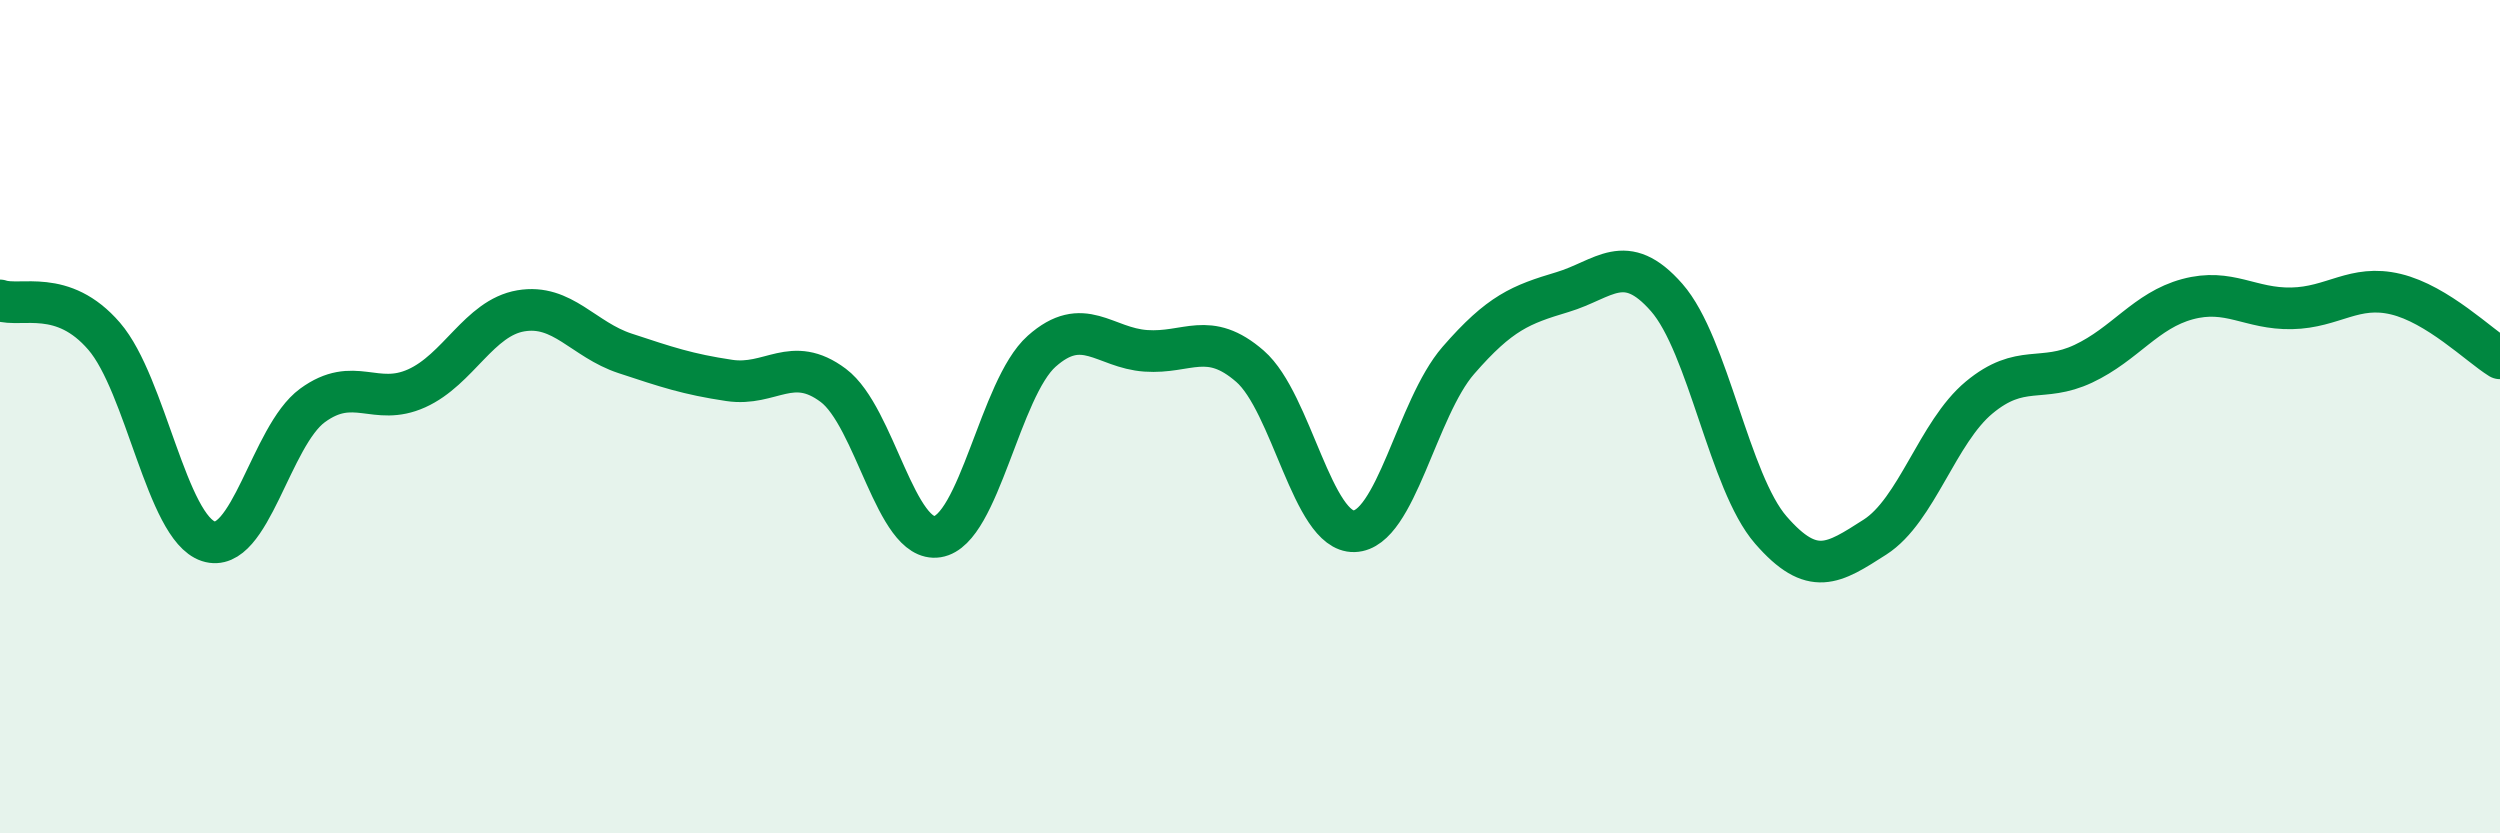 
    <svg width="60" height="20" viewBox="0 0 60 20" xmlns="http://www.w3.org/2000/svg">
      <path
        d="M 0,7.21 C 0.5,7.38 1.5,6.91 2.5,8.07 C 3.5,9.23 4,12.66 5,12.99 C 6,13.32 6.5,10.46 7.5,9.73 C 8.5,9 9,9.77 10,9.32 C 11,8.87 11.5,7.63 12.5,7.46 C 13.5,7.29 14,8.15 15,8.48 C 16,8.81 16.5,8.98 17.5,9.13 C 18.5,9.28 19,8.5 20,9.25 C 21,10 21.5,13.04 22.5,12.88 C 23.5,12.72 24,9.32 25,8.43 C 26,7.54 26.5,8.35 27.5,8.42 C 28.5,8.49 29,7.92 30,8.79 C 31,9.66 31.5,12.78 32.5,12.75 C 33.5,12.72 34,9.8 35,8.65 C 36,7.5 36.5,7.31 37.5,7.01 C 38.5,6.71 39,6 40,7.14 C 41,8.28 41.5,11.57 42.5,12.72 C 43.5,13.87 44,13.53 45,12.89 C 46,12.25 46.5,10.37 47.5,9.54 C 48.5,8.71 49,9.2 50,8.73 C 51,8.26 51.5,7.45 52.5,7.18 C 53.5,6.91 54,7.42 55,7.4 C 56,7.38 56.5,6.82 57.5,7.06 C 58.5,7.3 59.5,8.29 60,8.6L60 20L0 20Z"
        fill="#008740"
        opacity="0.1"
        stroke-linecap="round"
        stroke-linejoin="round"
      />
      <path
        d="M 0,7.21 C 0.5,7.38 1.5,6.91 2.5,8.07 C 3.5,9.23 4,12.66 5,12.99 C 6,13.32 6.5,10.46 7.5,9.73 C 8.5,9 9,9.77 10,9.32 C 11,8.87 11.5,7.63 12.5,7.46 C 13.5,7.29 14,8.15 15,8.48 C 16,8.81 16.5,8.98 17.5,9.13 C 18.5,9.28 19,8.5 20,9.25 C 21,10 21.5,13.04 22.5,12.88 C 23.5,12.72 24,9.32 25,8.43 C 26,7.54 26.5,8.35 27.5,8.42 C 28.5,8.49 29,7.92 30,8.79 C 31,9.66 31.5,12.78 32.5,12.75 C 33.5,12.72 34,9.8 35,8.65 C 36,7.5 36.5,7.31 37.5,7.01 C 38.5,6.71 39,6 40,7.14 C 41,8.28 41.5,11.57 42.5,12.72 C 43.5,13.87 44,13.53 45,12.89 C 46,12.25 46.5,10.37 47.5,9.54 C 48.5,8.71 49,9.2 50,8.73 C 51,8.26 51.5,7.45 52.5,7.18 C 53.5,6.91 54,7.42 55,7.4 C 56,7.38 56.5,6.82 57.5,7.06 C 58.5,7.3 59.5,8.29 60,8.6"
        stroke="#008740"
        stroke-width="1"
        fill="none"
        stroke-linecap="round"
        stroke-linejoin="round"
      />
    </svg>
  